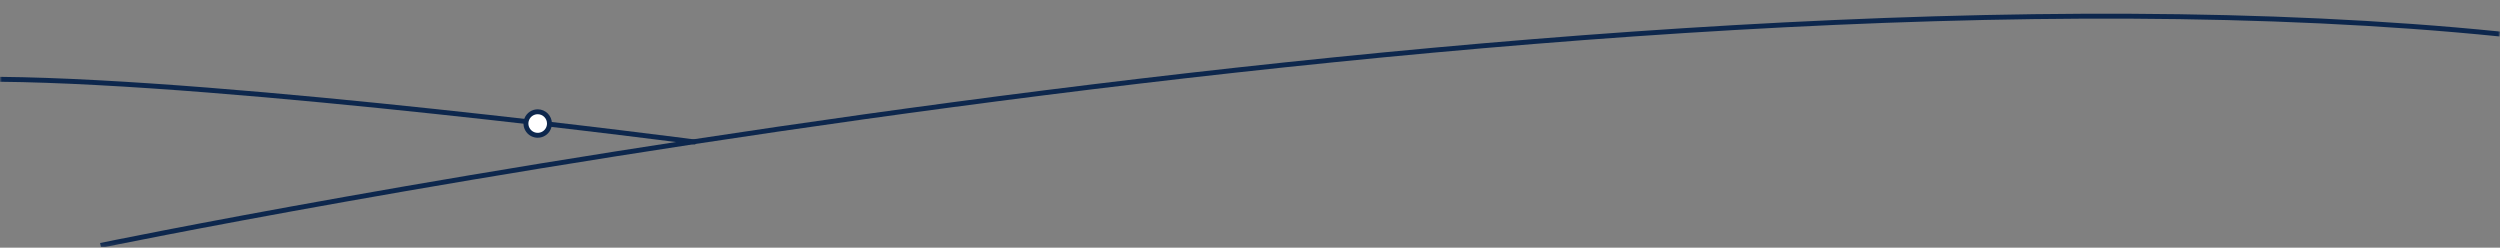 <svg width="636" height="63" viewBox="0 0 636 63" fill="none" xmlns="http://www.w3.org/2000/svg">
<rect x="0" y="0" width="636" height="63" fill="#808080" stroke="none"/>
<g clip-path="url(#clip0_2118_1257)">
<mask id="mask0_2118_1257" style="mask-type:luminance" maskUnits="userSpaceOnUse" x="0" y="0" width="636" height="63">
<path d="M636 0H0V62.852H636V0Z" fill="white"/>
</mask>
<g mask="url(#mask0_2118_1257)">
<path d="M0.002 20.175C59.396 20.732 176.96 36.142 176.96 36.142" stroke="#0D274D" stroke-width="1.25" stroke-miterlimit="10"/>
<path d="M635.958 8.652C400.583 -15.157 25.589 62.436 25.589 62.436" stroke="#0D274D" stroke-width="1.25" stroke-miterlimit="10"/>
<path d="M139.671 31.426C139.671 32.018 139.495 32.596 139.166 33.089C138.837 33.581 138.37 33.964 137.823 34.191C137.276 34.417 136.674 34.477 136.094 34.361C135.513 34.246 134.98 33.961 134.561 33.542C134.143 33.124 133.858 32.59 133.742 32.01C133.627 31.429 133.686 30.827 133.913 30.28C134.139 29.734 134.523 29.266 135.015 28.937C135.507 28.608 136.086 28.433 136.678 28.433C137.471 28.433 138.233 28.748 138.794 29.309C139.355 29.871 139.671 30.632 139.671 31.426Z" fill="white"/>
<path d="M139.784 31.426C139.784 32.018 139.608 32.596 139.279 33.089C138.95 33.581 138.483 33.964 137.936 34.191C137.389 34.417 136.787 34.477 136.207 34.361C135.626 34.246 135.093 33.961 134.674 33.542C134.256 33.124 133.971 32.59 133.855 32.01C133.74 31.429 133.799 30.827 134.026 30.28C134.252 29.734 134.636 29.266 135.128 28.937C135.62 28.608 136.199 28.433 136.791 28.433C137.584 28.433 138.346 28.748 138.907 29.309C139.468 29.871 139.784 30.632 139.784 31.426Z" stroke="#0D274D" stroke-width="1.25" stroke-miterlimit="10"/>
</g>
</g>
<defs>
<clipPath id="clip0_2118_1257">
<rect width="636" height="62.852" fill="white"/>
</clipPath>
</defs>
</svg>
